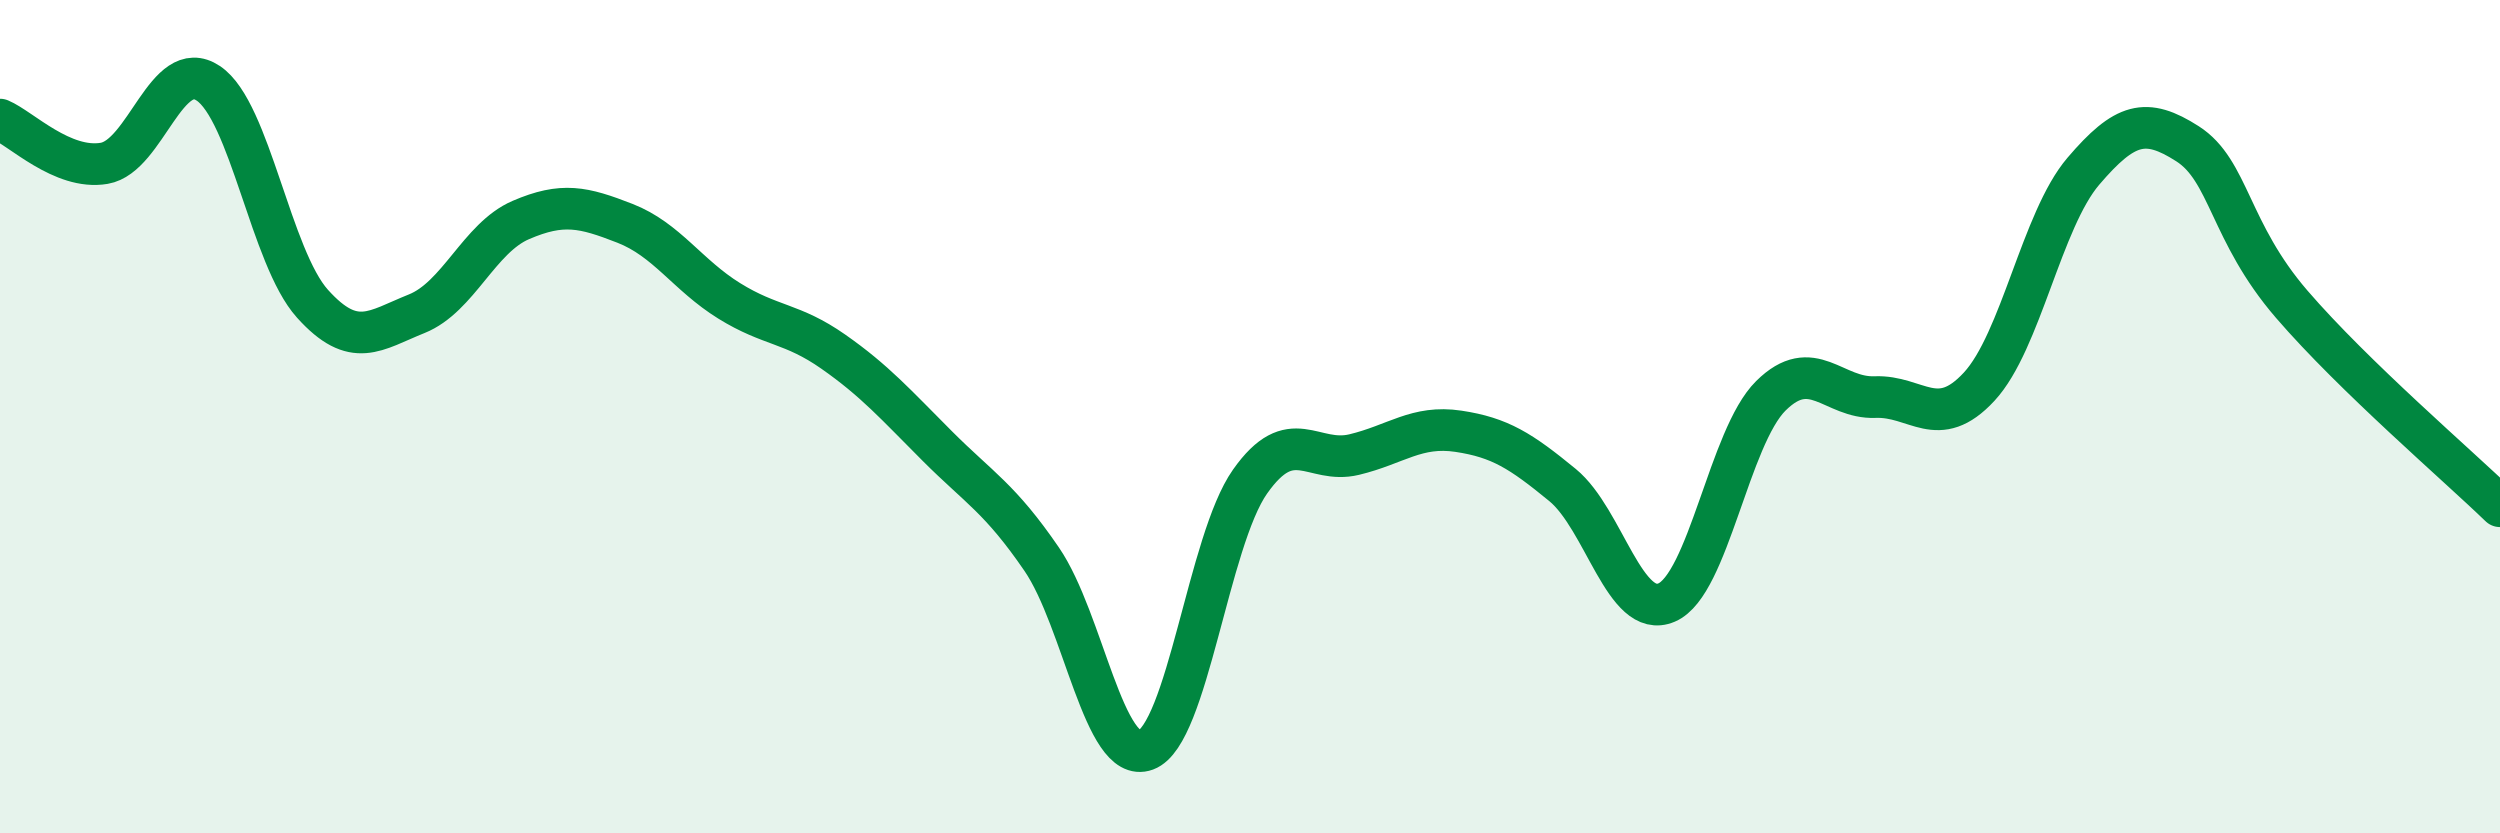 
    <svg width="60" height="20" viewBox="0 0 60 20" xmlns="http://www.w3.org/2000/svg">
      <path
        d="M 0,2.87 C 0.5,3.08 1.5,4.09 2.5,3.92 C 3.5,3.75 4,1.33 5,2 C 6,2.67 6.5,6.18 7.5,7.29 C 8.5,8.4 9,7.93 10,7.53 C 11,7.13 11.5,5.71 12.5,5.28 C 13.5,4.85 14,4.97 15,5.36 C 16,5.75 16.5,6.6 17.5,7.22 C 18.5,7.84 19,7.74 20,8.44 C 21,9.14 21.5,9.71 22.5,10.71 C 23.5,11.71 24,11.96 25,13.42 C 26,14.88 26.5,18.37 27.5,18 C 28.5,17.63 29,12.98 30,11.56 C 31,10.14 31.5,11.15 32.5,10.91 C 33.5,10.67 34,10.2 35,10.35 C 36,10.5 36.5,10.82 37.5,11.64 C 38.5,12.46 39,14.89 40,14.46 C 41,14.03 41.5,10.49 42.5,9.5 C 43.5,8.51 44,9.57 45,9.53 C 46,9.49 46.5,10.36 47.5,9.28 C 48.5,8.2 49,5.28 50,4.11 C 51,2.94 51.5,2.81 52.5,3.45 C 53.5,4.09 53.5,5.56 55,7.3 C 56.5,9.04 59,11.18 60,12.15L60 20L0 20Z"
        fill="#008740"
        opacity="0.1"
        stroke-linecap="round"
        stroke-linejoin="round"
      />
      <path
        d="M 0,2.87 C 0.5,3.08 1.5,4.09 2.5,3.92 C 3.5,3.75 4,1.33 5,2 C 6,2.67 6.5,6.18 7.5,7.29 C 8.5,8.4 9,7.93 10,7.53 C 11,7.13 11.5,5.71 12.5,5.28 C 13.5,4.85 14,4.97 15,5.36 C 16,5.75 16.5,6.6 17.5,7.22 C 18.5,7.84 19,7.74 20,8.44 C 21,9.14 21.5,9.71 22.5,10.71 C 23.5,11.71 24,11.96 25,13.42 C 26,14.88 26.5,18.37 27.5,18 C 28.5,17.63 29,12.98 30,11.56 C 31,10.14 31.5,11.15 32.5,10.91 C 33.5,10.67 34,10.2 35,10.35 C 36,10.5 36.5,10.82 37.5,11.64 C 38.5,12.46 39,14.89 40,14.46 C 41,14.03 41.5,10.49 42.5,9.5 C 43.5,8.51 44,9.57 45,9.53 C 46,9.49 46.5,10.36 47.5,9.28 C 48.5,8.2 49,5.28 50,4.11 C 51,2.94 51.5,2.81 52.5,3.45 C 53.5,4.09 53.5,5.56 55,7.3 C 56.5,9.04 59,11.18 60,12.15"
        stroke="#008740"
        stroke-width="1"
        fill="none"
        stroke-linecap="round"
        stroke-linejoin="round"
      />
    </svg>
  